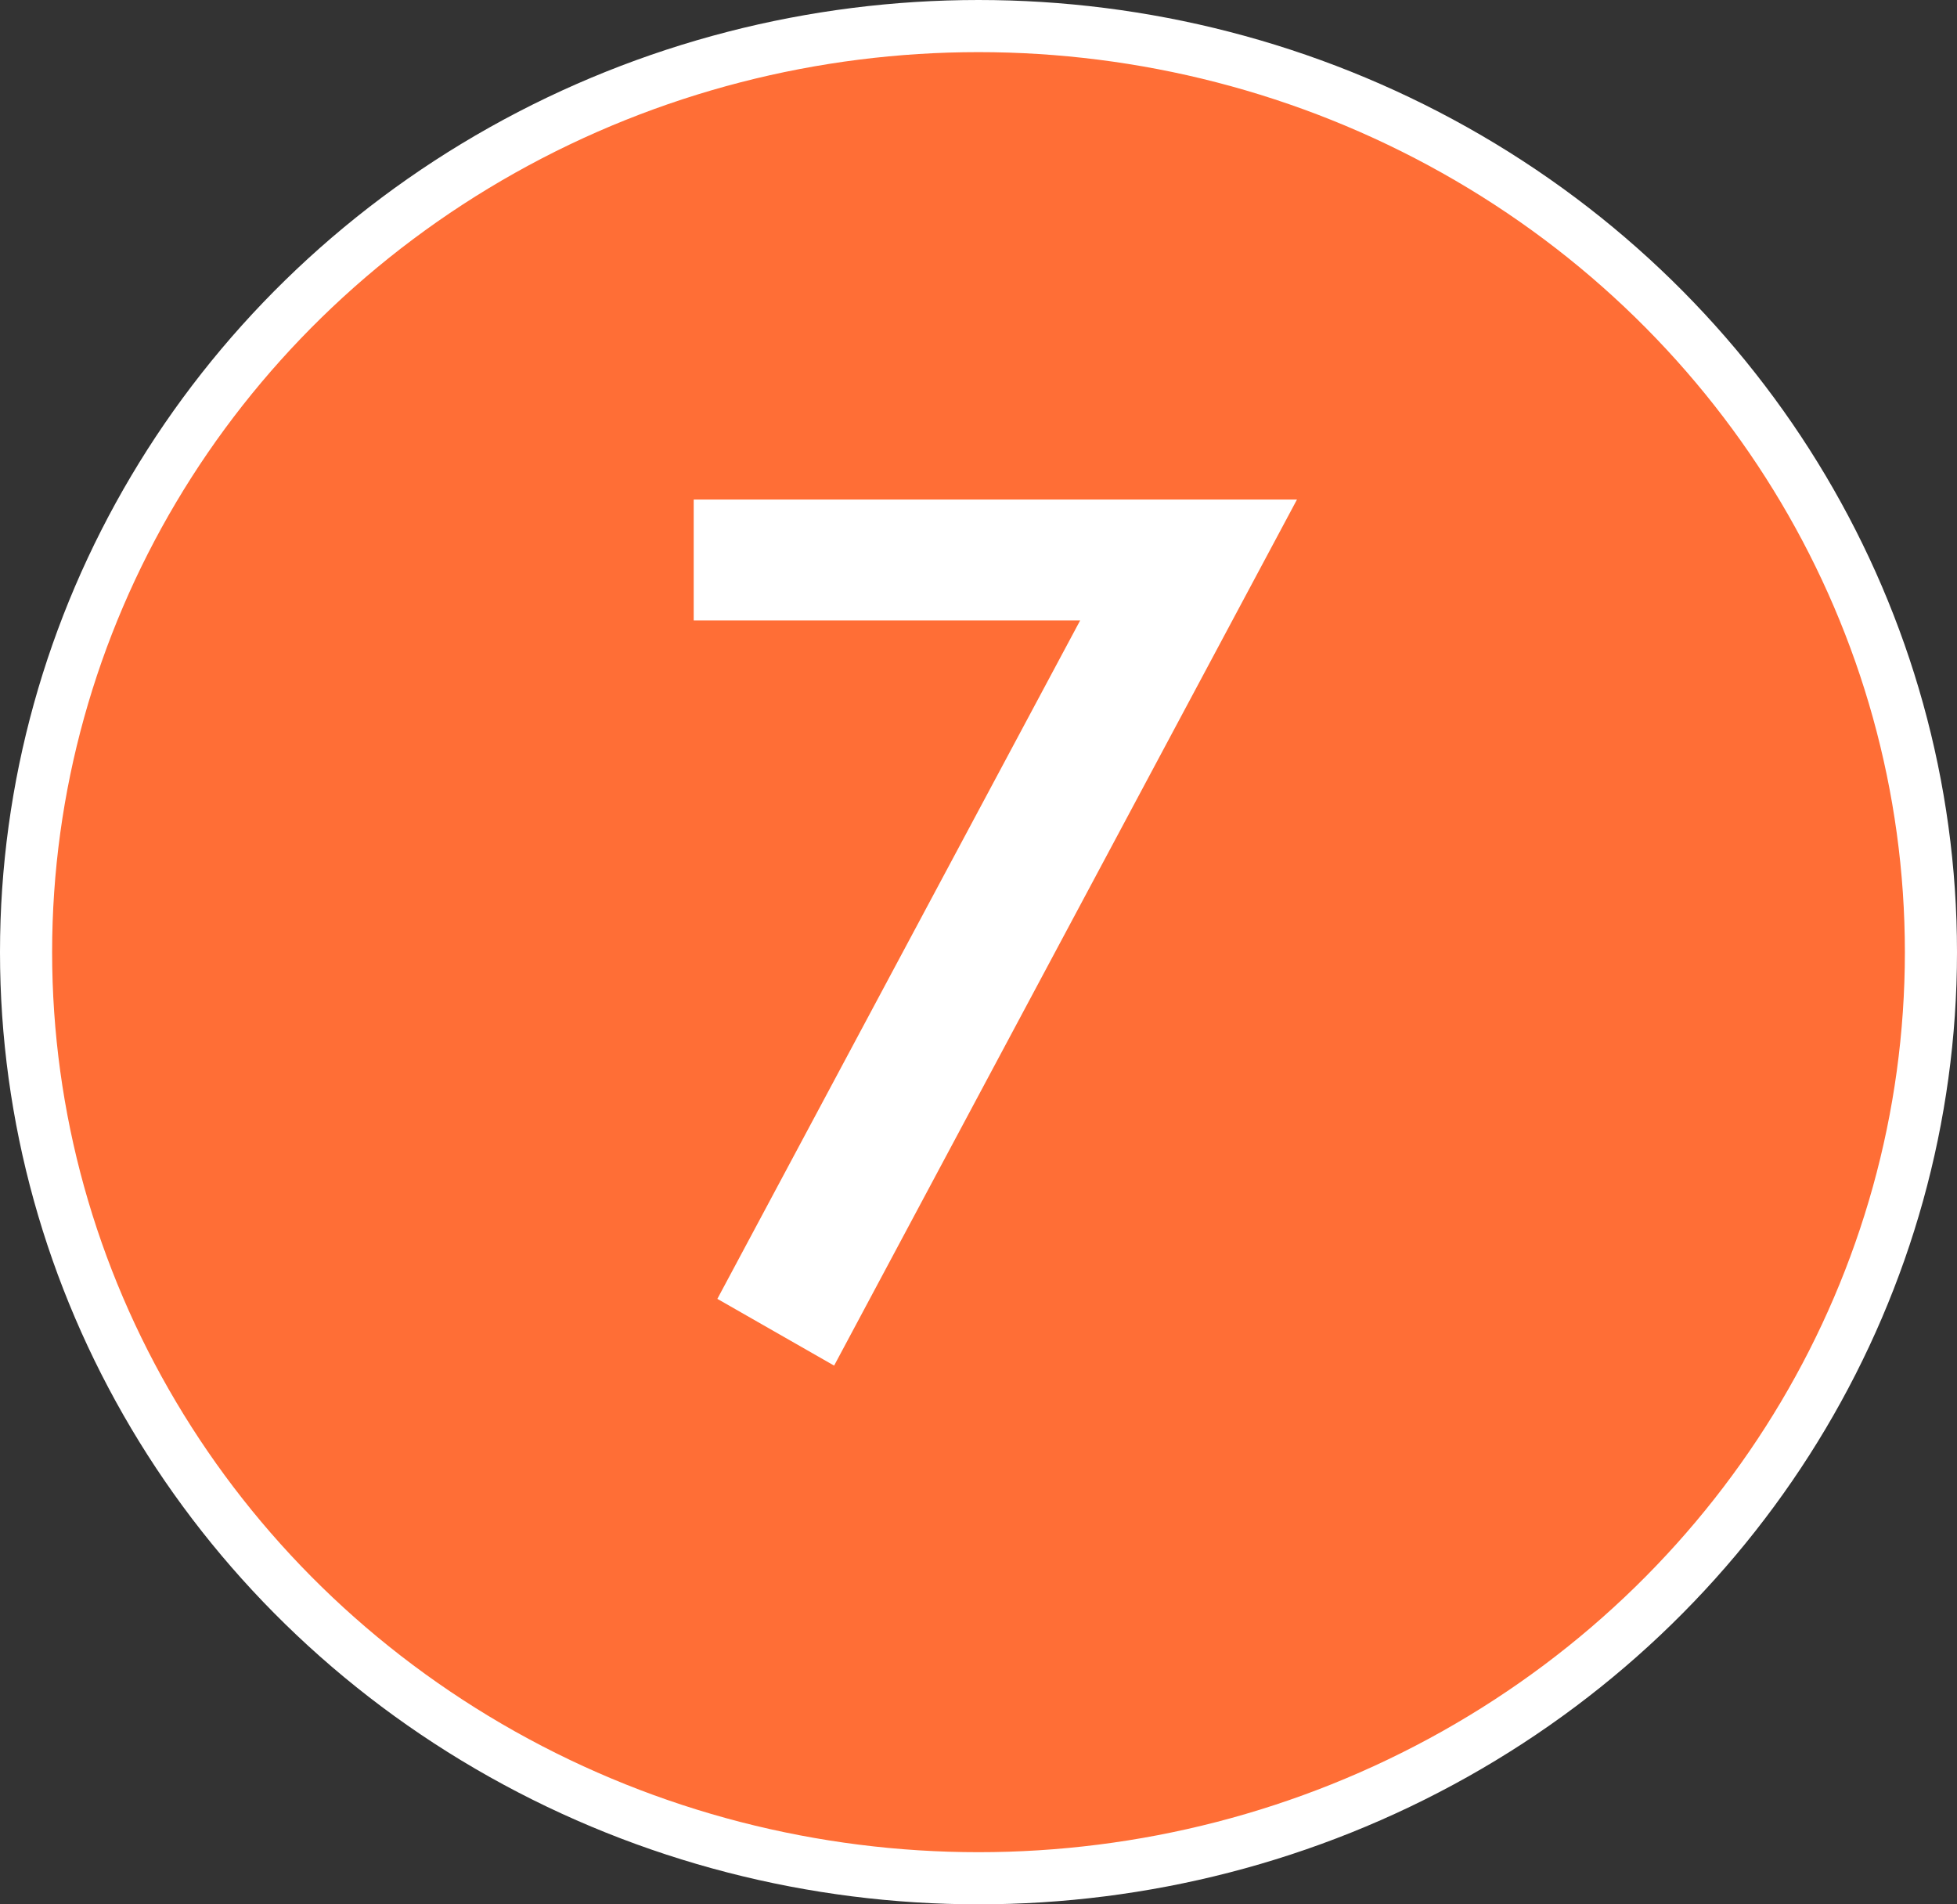 <svg xmlns="http://www.w3.org/2000/svg" id="_&#x5716;&#x5C64;_1" data-name=" &#x5716;&#x5C64; 1" viewBox="0 0 651.02 633.42"><rect x="0" y="0" width="651.02" height="633.42" fill="#333333" stroke="none"/><defs><style>      .cls-1 {        fill: #fff;      }      .cls-2 {        fill: #ff6e36;        stroke: #fff;        stroke-miterlimit: 10;        stroke-width: 17.34px;      }    </style></defs><ellipse class="cls-2" cx="325.51" cy="316.71" rx="316.84" ry="308.04"></ellipse><path class="cls-1" d="M230.77,206.38v-40.23h200.69l-153.98,288.08-38.84-22.2,120.69-225.66h-128.55Z"></path></svg>